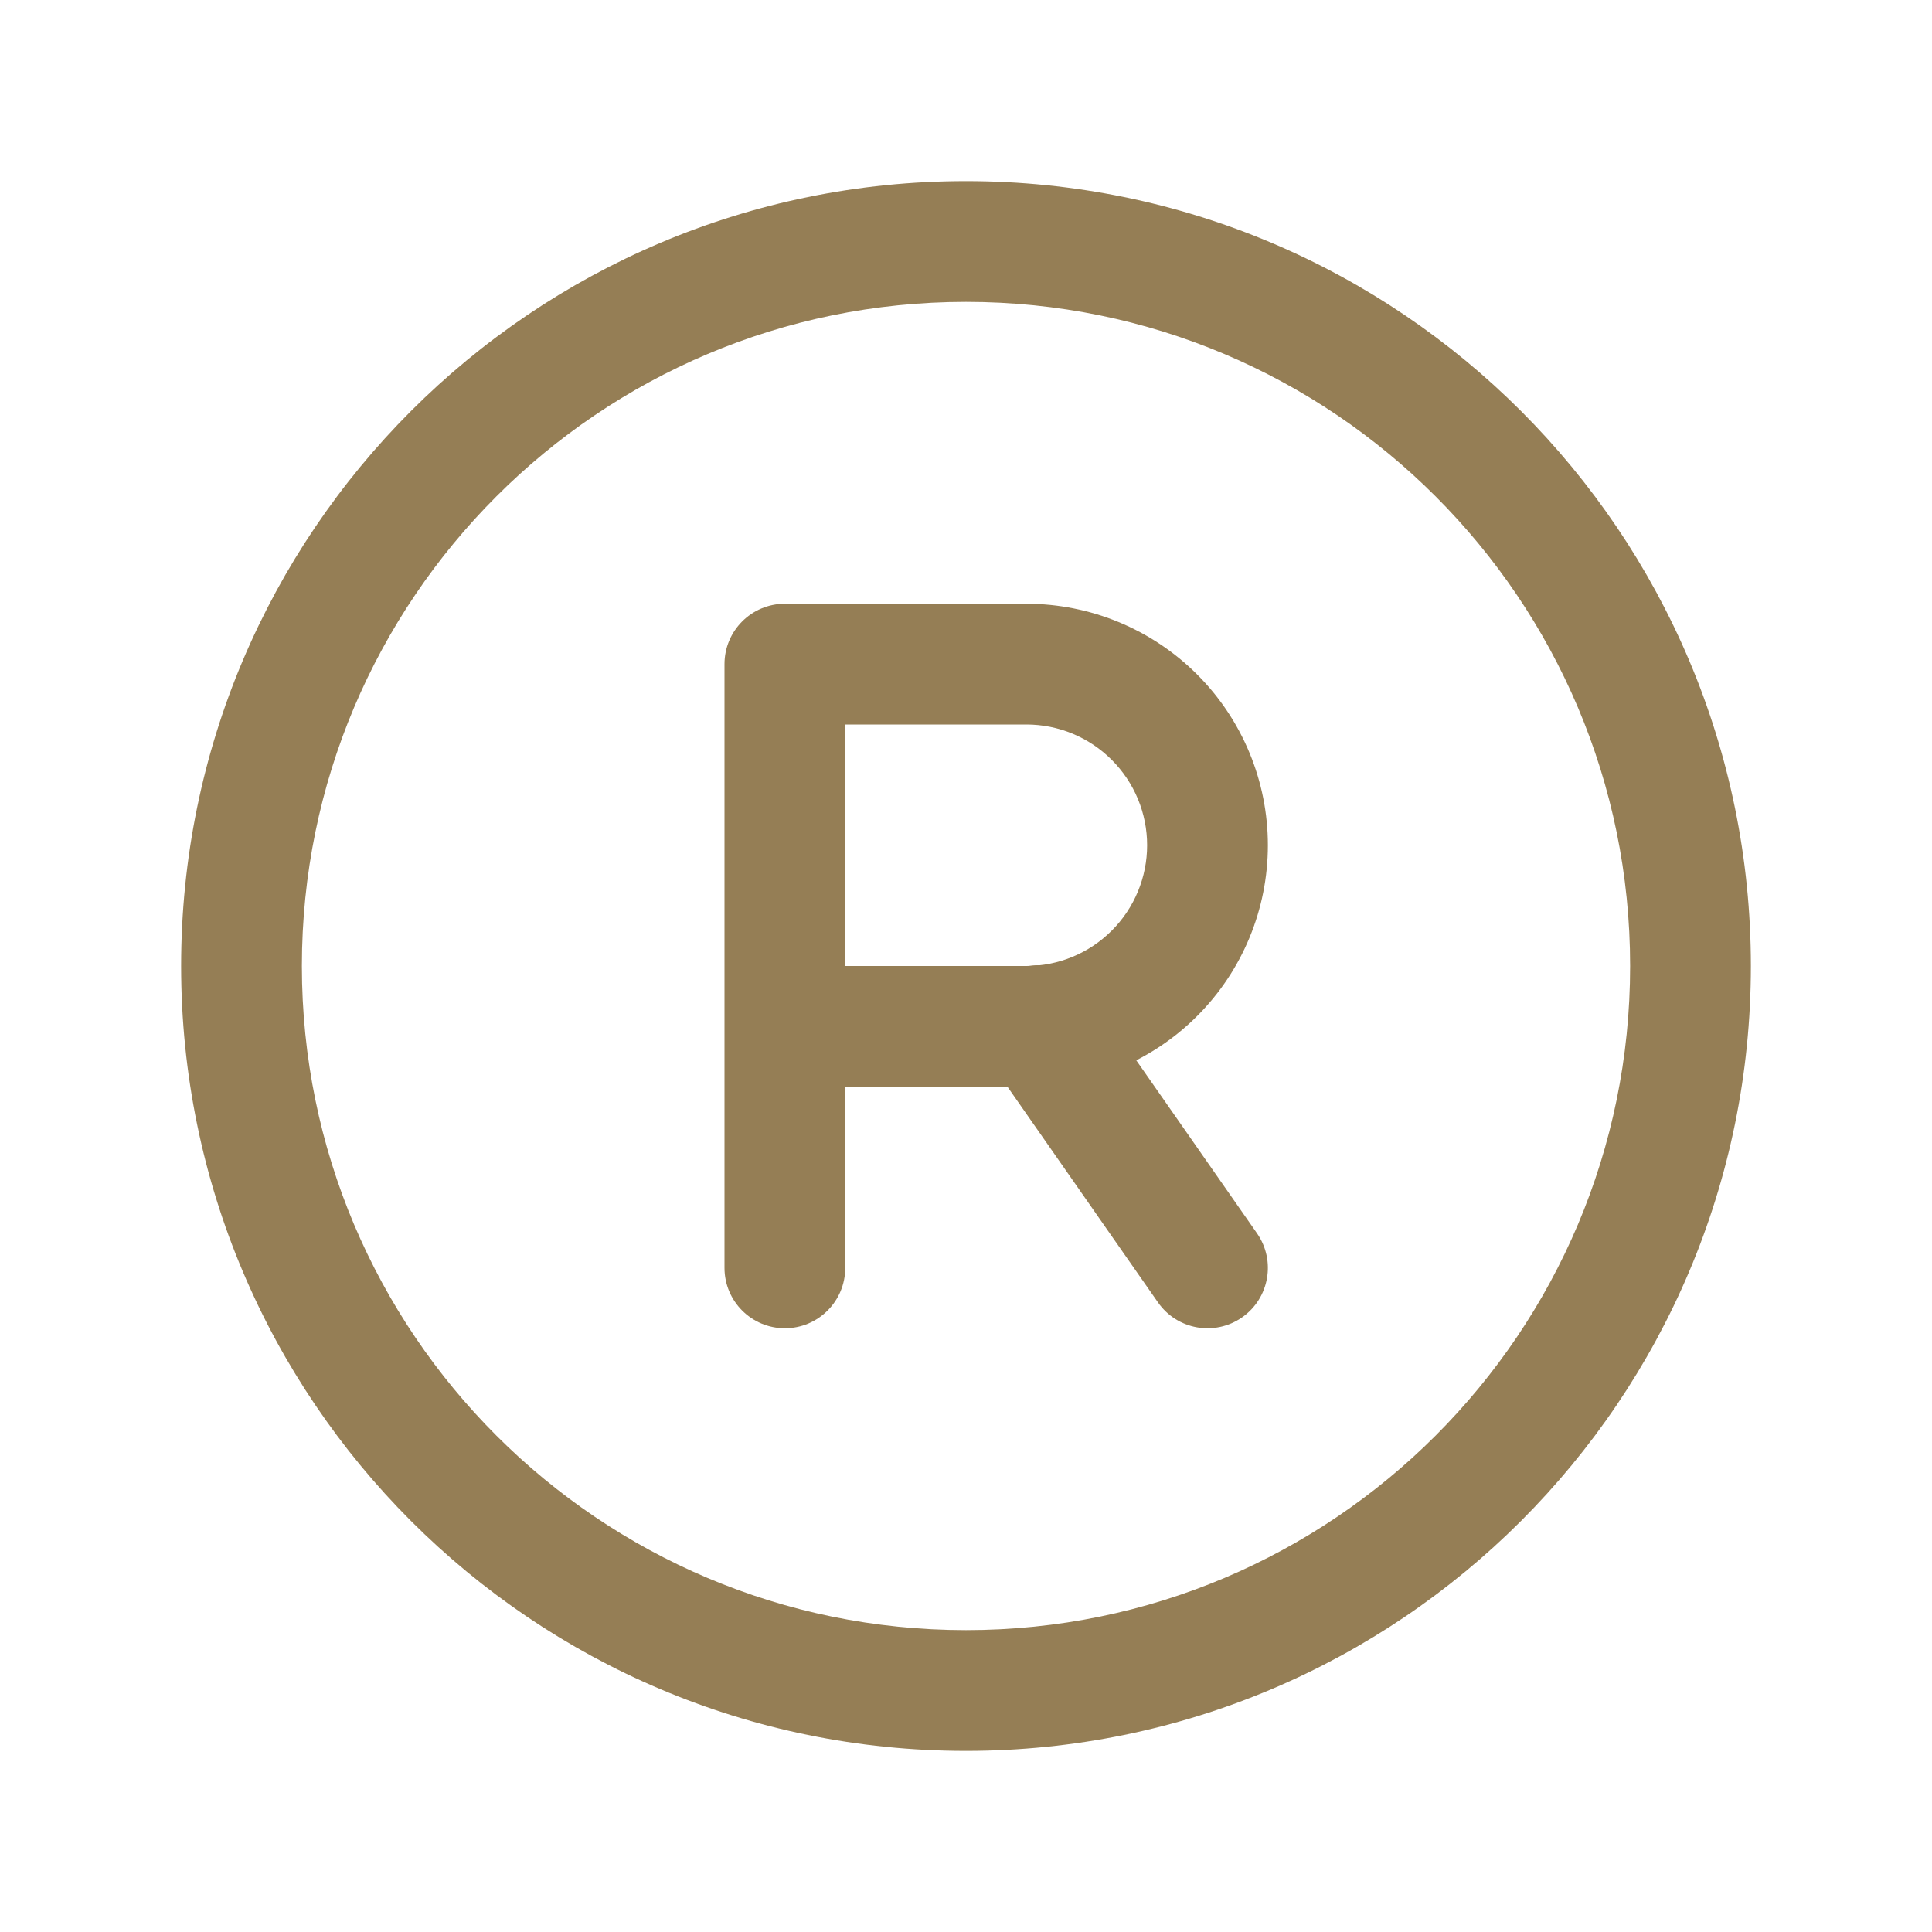 <?xml version="1.0" encoding="utf-8"?>
<svg xmlns="http://www.w3.org/2000/svg" fill="none" height="80" viewBox="0 0 80 80" width="80">
<g id="trademark 1">
<g id="Group">
<path clip-rule="evenodd" d="M40 12.5C24.812 12.5 12.5 24.812 12.5 40C12.5 55.188 24.812 67.5 40 67.5C55.188 67.5 67.5 55.188 67.5 40C67.5 24.812 55.188 12.5 40 12.5ZM7.5 40C7.5 22.051 22.051 7.5 40 7.5C57.949 7.5 72.5 22.051 72.5 40C72.5 57.949 57.949 72.5 40 72.5C22.051 72.5 7.5 57.949 7.5 40Z" fill="#957E55" fill-rule="evenodd" id="Vector"/>
<path clip-rule="evenodd" d="M30 27.5C30 26.119 31.119 25 32.5 25H42.5C45.152 25 47.696 26.053 49.571 27.929C51.447 29.804 52.5 32.348 52.5 35C52.5 37.652 51.447 40.196 49.571 42.071C47.696 43.947 45.152 45 42.5 45H35V52.5C35 53.881 33.881 55 32.5 55C31.119 55 30 53.881 30 52.5V27.5ZM35 40H42.5C43.826 40 45.098 39.473 46.035 38.535C46.973 37.598 47.5 36.326 47.5 35C47.5 33.674 46.973 32.402 46.035 31.465C45.098 30.527 43.826 30 42.5 30H35V40Z" fill="#957E55" fill-rule="evenodd" id="Vector_2"/>
<path clip-rule="evenodd" d="M41.569 40.419C42.702 39.629 44.26 39.906 45.05 41.038L52.05 51.069C52.84 52.202 52.563 53.76 51.431 54.55C50.298 55.34 48.74 55.063 47.95 53.931L40.95 43.9C40.16 42.767 40.437 41.209 41.569 40.419Z" fill="#957E55" fill-rule="evenodd" id="Vector_3"/>
</g>
</g>
</svg>